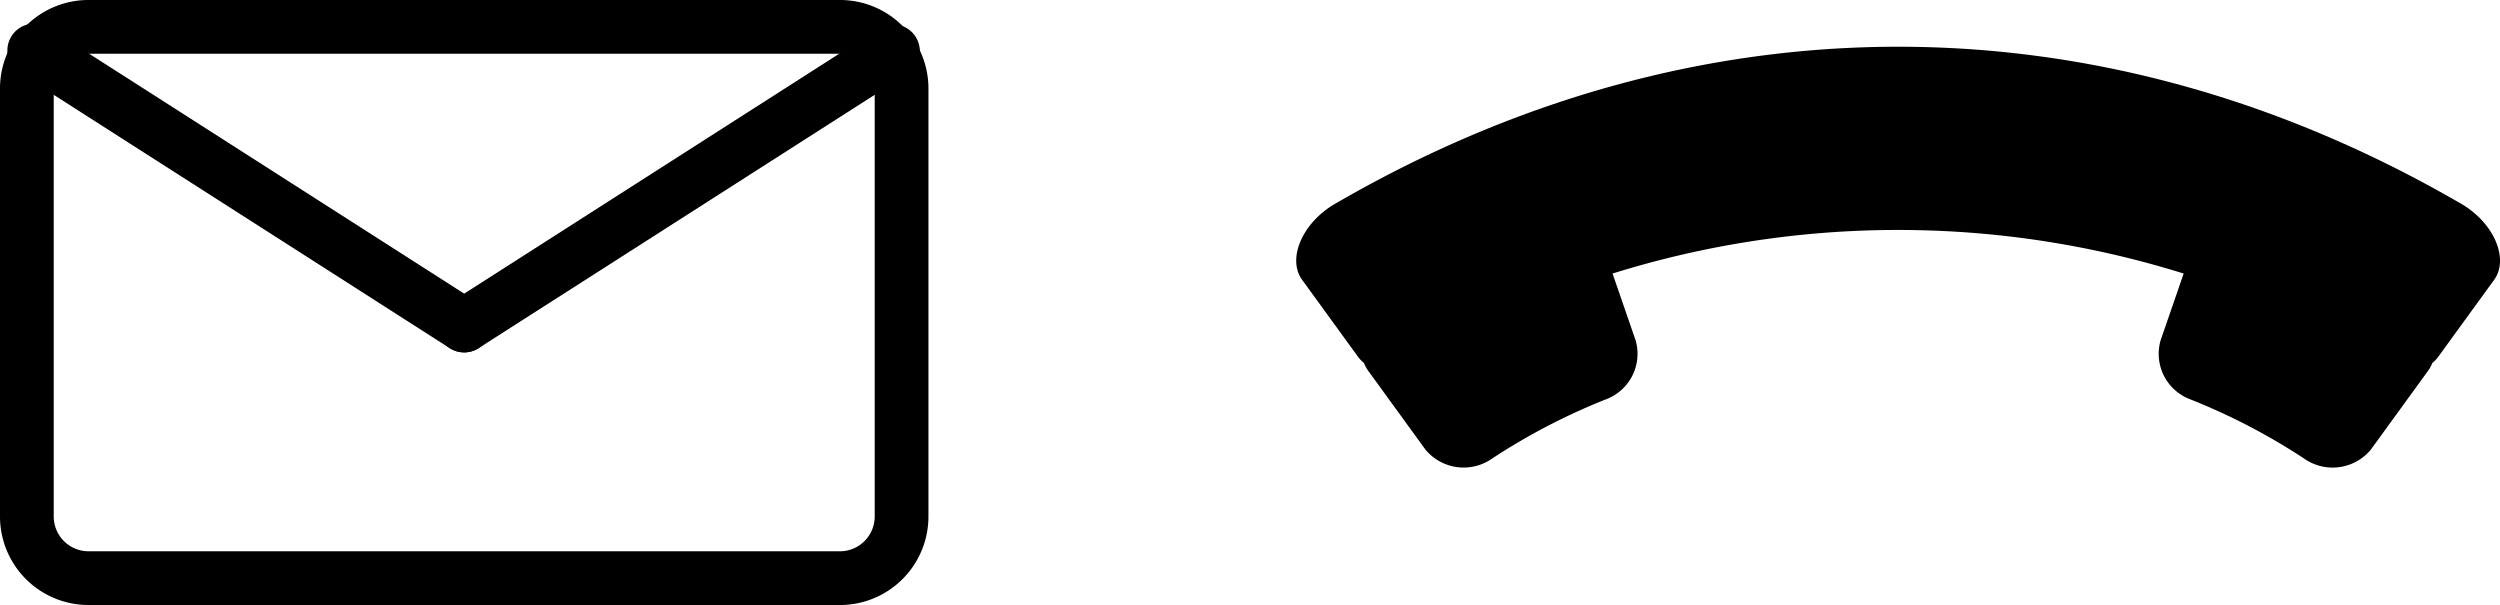 <svg xmlns="http://www.w3.org/2000/svg" width="214.024" height="51.795" viewBox="0 0 214.024 51.795">
  <g id="icon_cus_step1" transform="translate(-8660.032 2594.502)">
    <g id="グループ_363" data-name="グループ 363" transform="translate(8728.34 -2650.261)">
      <path id="パス_127" data-name="パス 127" d="M145.214,79.714c1.24-1.707.119-4.659-2.6-6.379-30.989-18.1-65.855-18.1-96.849,0-2.72,1.72-3.841,4.672-2.6,6.379l4.773,6.569a2.952,2.952,0,0,0,.523.551,2.933,2.933,0,0,0,.362.668l4.912,6.761A4.247,4.247,0,0,0,59.455,95a54.118,54.118,0,0,1,9.693-5.044,4.16,4.16,0,0,0,2.567-5.066c-.789-2.284-1.184-3.427-1.973-5.712a81.926,81.926,0,0,1,48.893,0c-.789,2.285-1.184,3.427-1.973,5.712a4.16,4.16,0,0,0,2.567,5.066A54.118,54.118,0,0,1,128.922,95a4.247,4.247,0,0,0,5.722-.732l4.912-6.761a2.933,2.933,0,0,0,.362-.668,2.952,2.952,0,0,0,.523-.551Z"/>
    </g>
    <path id="パス_192" data-name="パス 192" d="M156.022,111.574A2.98,2.98,0,0,1,159,114.552v36.642a2.98,2.98,0,0,1-2.977,2.977H91.693a2.981,2.981,0,0,1-2.977-2.977V114.552a2.98,2.98,0,0,1,2.977-2.977h64.33m0-4.6H91.693a7.576,7.576,0,0,0-7.577,7.577v36.642a7.577,7.577,0,0,0,7.577,7.577h64.33a7.576,7.576,0,0,0,7.577-7.577V114.552a7.576,7.576,0,0,0-7.577-7.577Z" transform="translate(8575.916 -2701.478)"/>
    <g id="グループ_393" data-name="グループ 393" transform="translate(8575.916 -2701.478)">
      <path id="パス_193" data-name="パス 193" d="M124.214,138.217a2.286,2.286,0,0,1-1.237-.362L86.223,114.344A2.3,2.3,0,1,1,88.7,110.47l36.753,23.511a2.3,2.3,0,0,1-1.241,4.237Z" transform="translate(-0.359 -1.074)"/>
      <path id="パス_194" data-name="パス 194" d="M143.4,138.217a2.3,2.3,0,0,1-1.242-4.237l36.754-23.511a2.3,2.3,0,0,1,2.478,3.874l-36.754,23.511A2.285,2.285,0,0,1,143.4,138.217Z" transform="translate(-19.542 -1.074)"/>
    </g>
  </g>
</svg>
